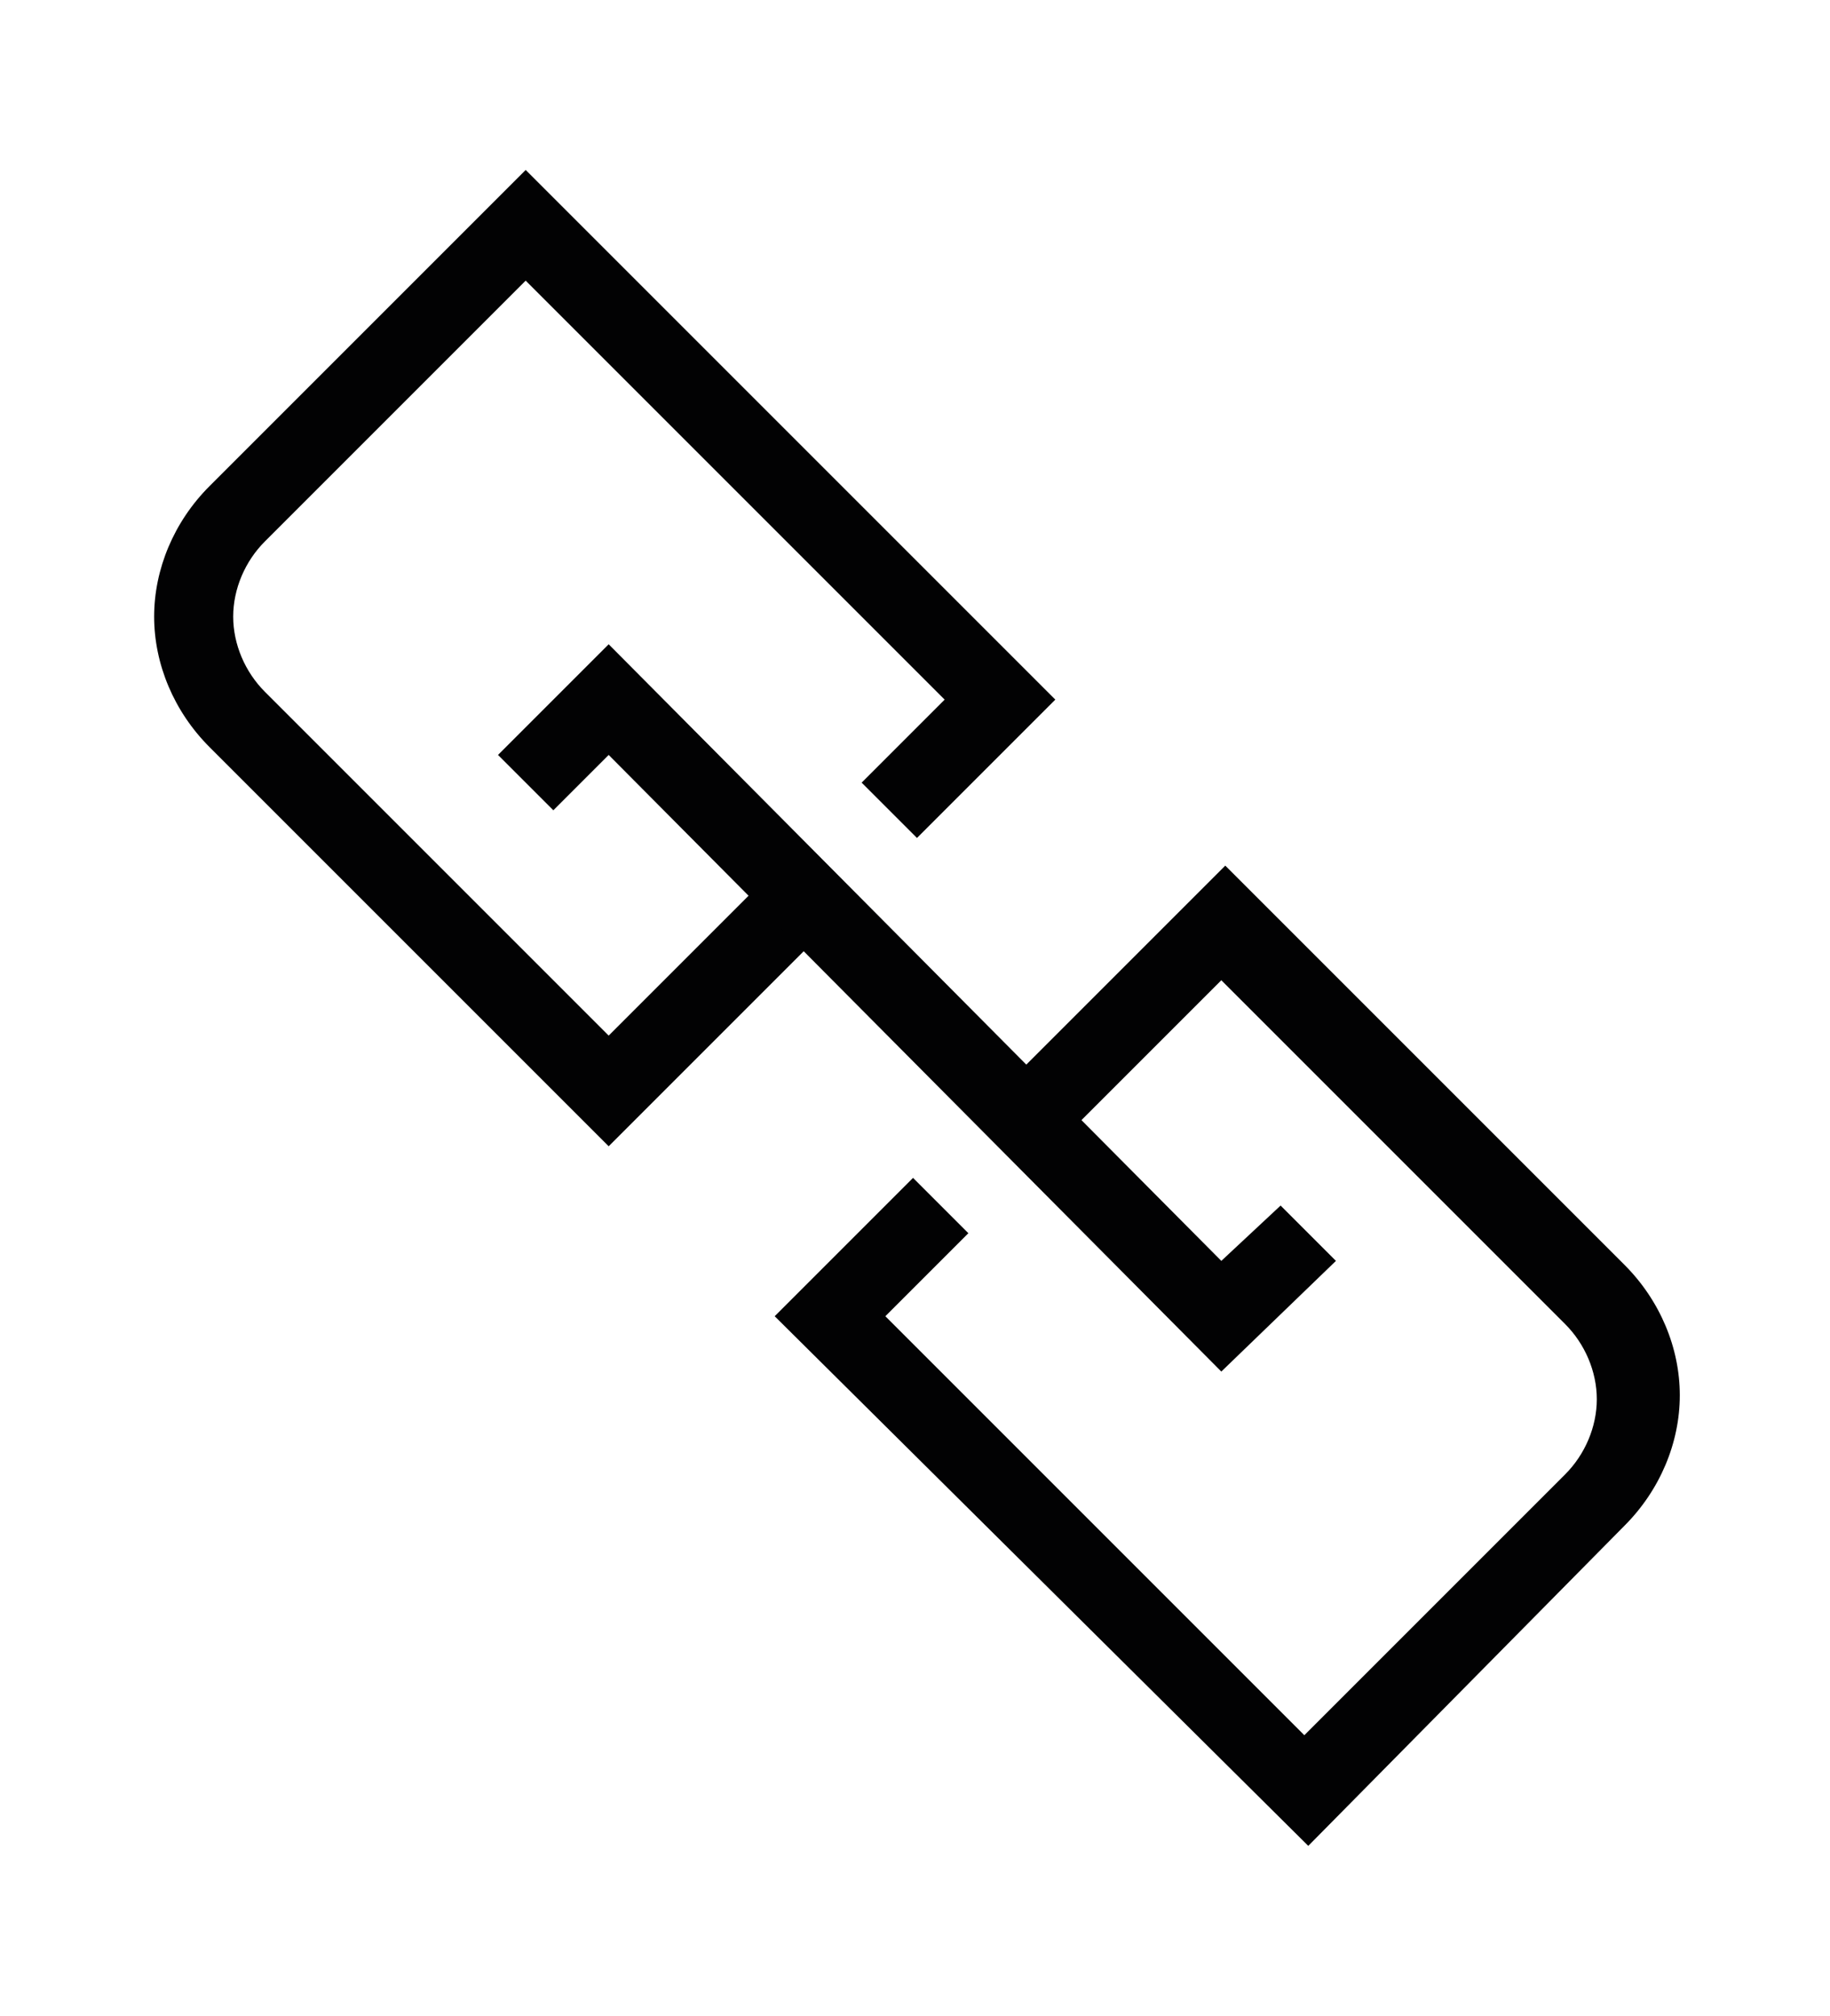 <?xml version="1.0" encoding="utf-8"?>
<!-- Generator: Adobe Illustrator 22.1.0, SVG Export Plug-In . SVG Version: 6.00 Build 0)  -->
<svg version="1.1" id="Capa_1" xmlns="http://www.w3.org/2000/svg" xmlns:xlink="http://www.w3.org/1999/xlink" x="0px" y="0px"
	 width="46.3px" height="51px" viewBox="0 0 46.3 51" style="enable-background:new 0 0 46.3 51;" xml:space="preserve">
<style type="text/css">
	.st0{fill:#020203;}
</style>
<g>
	<path class="st0" d="M15.4,29L5.3,18.9c-0.9-0.9-1.4-2.1-1.4-3.3s0.5-2.4,1.4-3.3l8-8l13.4,13.4l-3.5,3.5l-1.4-1.4l2.1-2.1
		L13.3,7.1l-6.6,6.6c-0.5,0.5-0.8,1.2-0.8,1.9s0.3,1.4,0.8,1.9l8.7,8.7l4.2-4.2l1.4,1.4L15.4,29z"/>
	<path class="st0" d="M33.1,46.7L19.6,33.3l3.5-3.5l1.4,1.4l-2.1,2.1l10.6,10.6l6.6-6.6c0.5-0.5,0.8-1.2,0.8-1.9s-0.3-1.4-0.8-1.9
		l-8.7-8.7L26.7,29l-1.4-1.4l5.7-5.7l10.1,10.1c0.9,0.9,1.4,2.1,1.4,3.3s-0.5,2.4-1.4,3.3L33.1,46.7z"/>
	<polygon class="st0" points="30.9,34.7 15.4,19.1 14,20.5 12.6,19.1 15.4,16.3 30.9,31.9 32.4,30.5 33.8,31.9 	"/>
</g>
</svg>